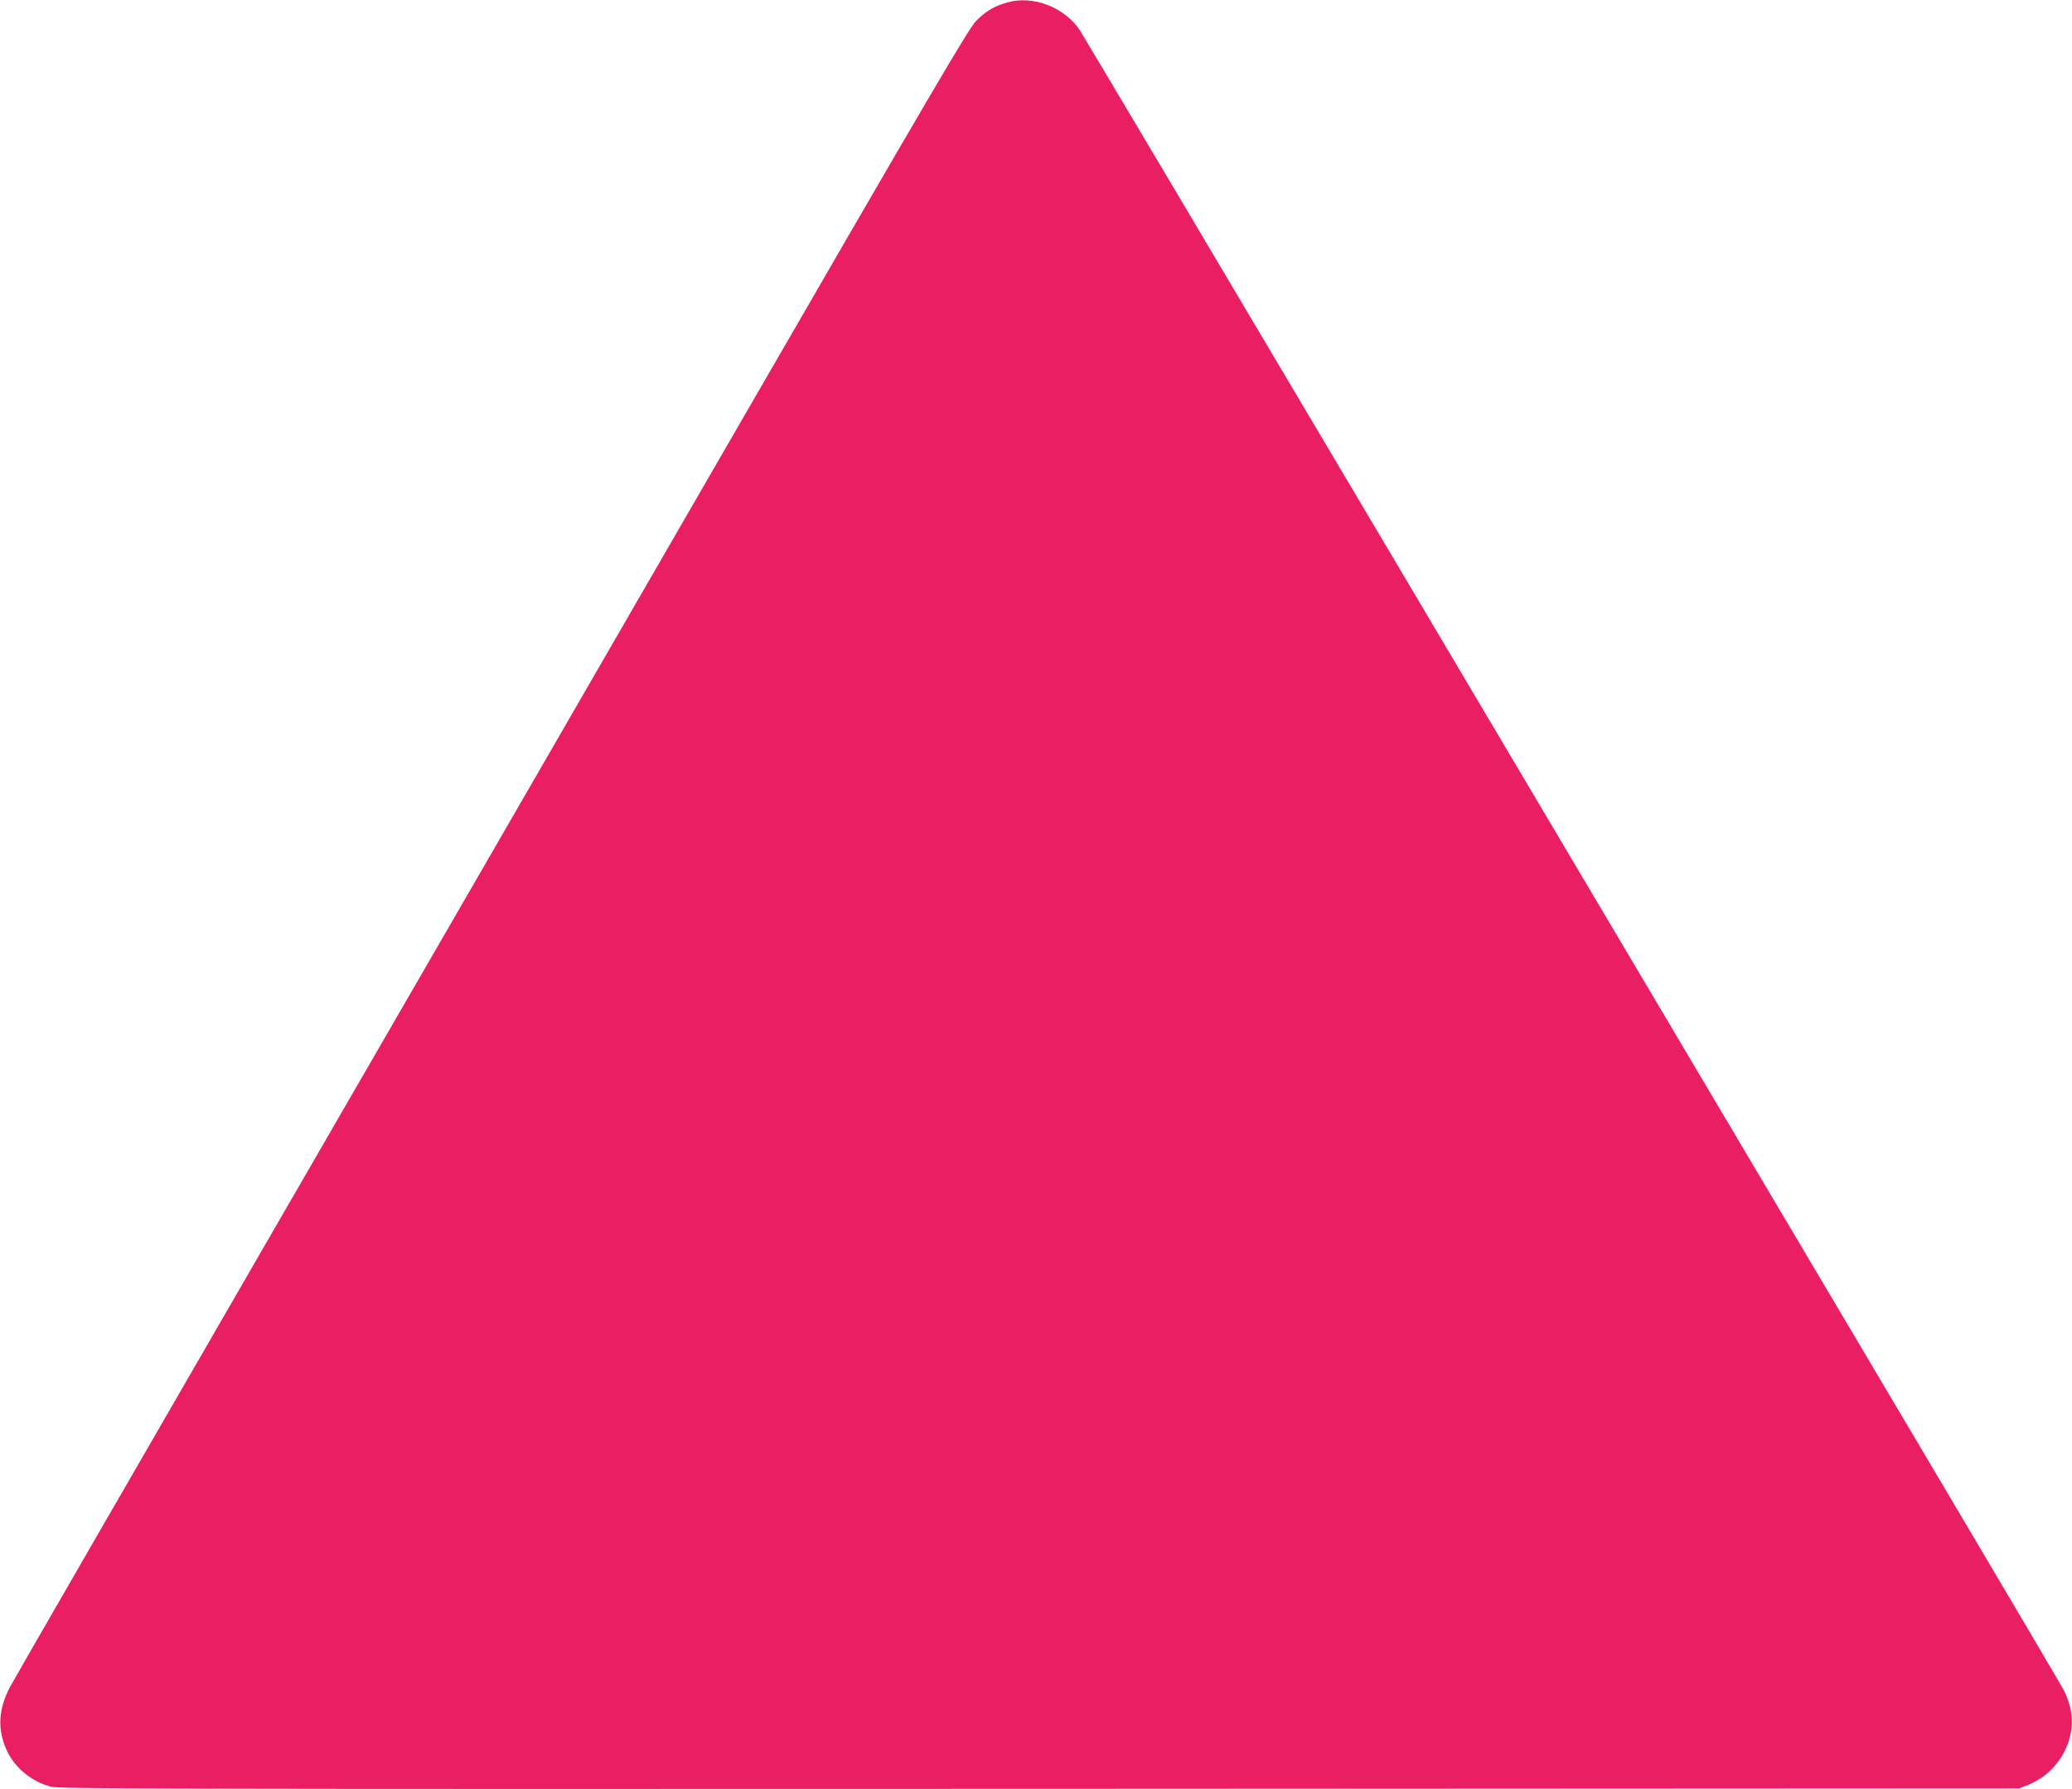 <?xml version="1.0" standalone="no"?>
<!DOCTYPE svg PUBLIC "-//W3C//DTD SVG 20010904//EN"
 "http://www.w3.org/TR/2001/REC-SVG-20010904/DTD/svg10.dtd">
<svg version="1.0" xmlns="http://www.w3.org/2000/svg"
 width="1280pt" height="1105pt" viewBox="0 0 1280 1105"
 preserveAspectRatio="xMidYMid meet">
<g transform="translate(0,1105) scale(0.1,-0.1)"
fill="#e91e63" stroke="none">
<path d="M6223 11035 c-82 -23 -132 -53 -193 -114 -47 -49 -265 -420 -1552
-2646 -823 -1425 -2143 -3708 -2934 -5075 -790 -1367 -1457 -2521 -1480 -2565
-75 -140 -82 -267 -21 -398 49 -106 154 -191 272 -222 55 -13 688 -15 6110
-13 l6050 3 55 22 c196 80 308 294 256 488 -7 28 -23 70 -36 95 -13 25 -323
551 -690 1170 -1131 1907 -1788 3016 -3608 6085 -965 1628 -1767 2978 -1783
3001 -96 141 -288 214 -446 169z"/>
</g>
</svg>
